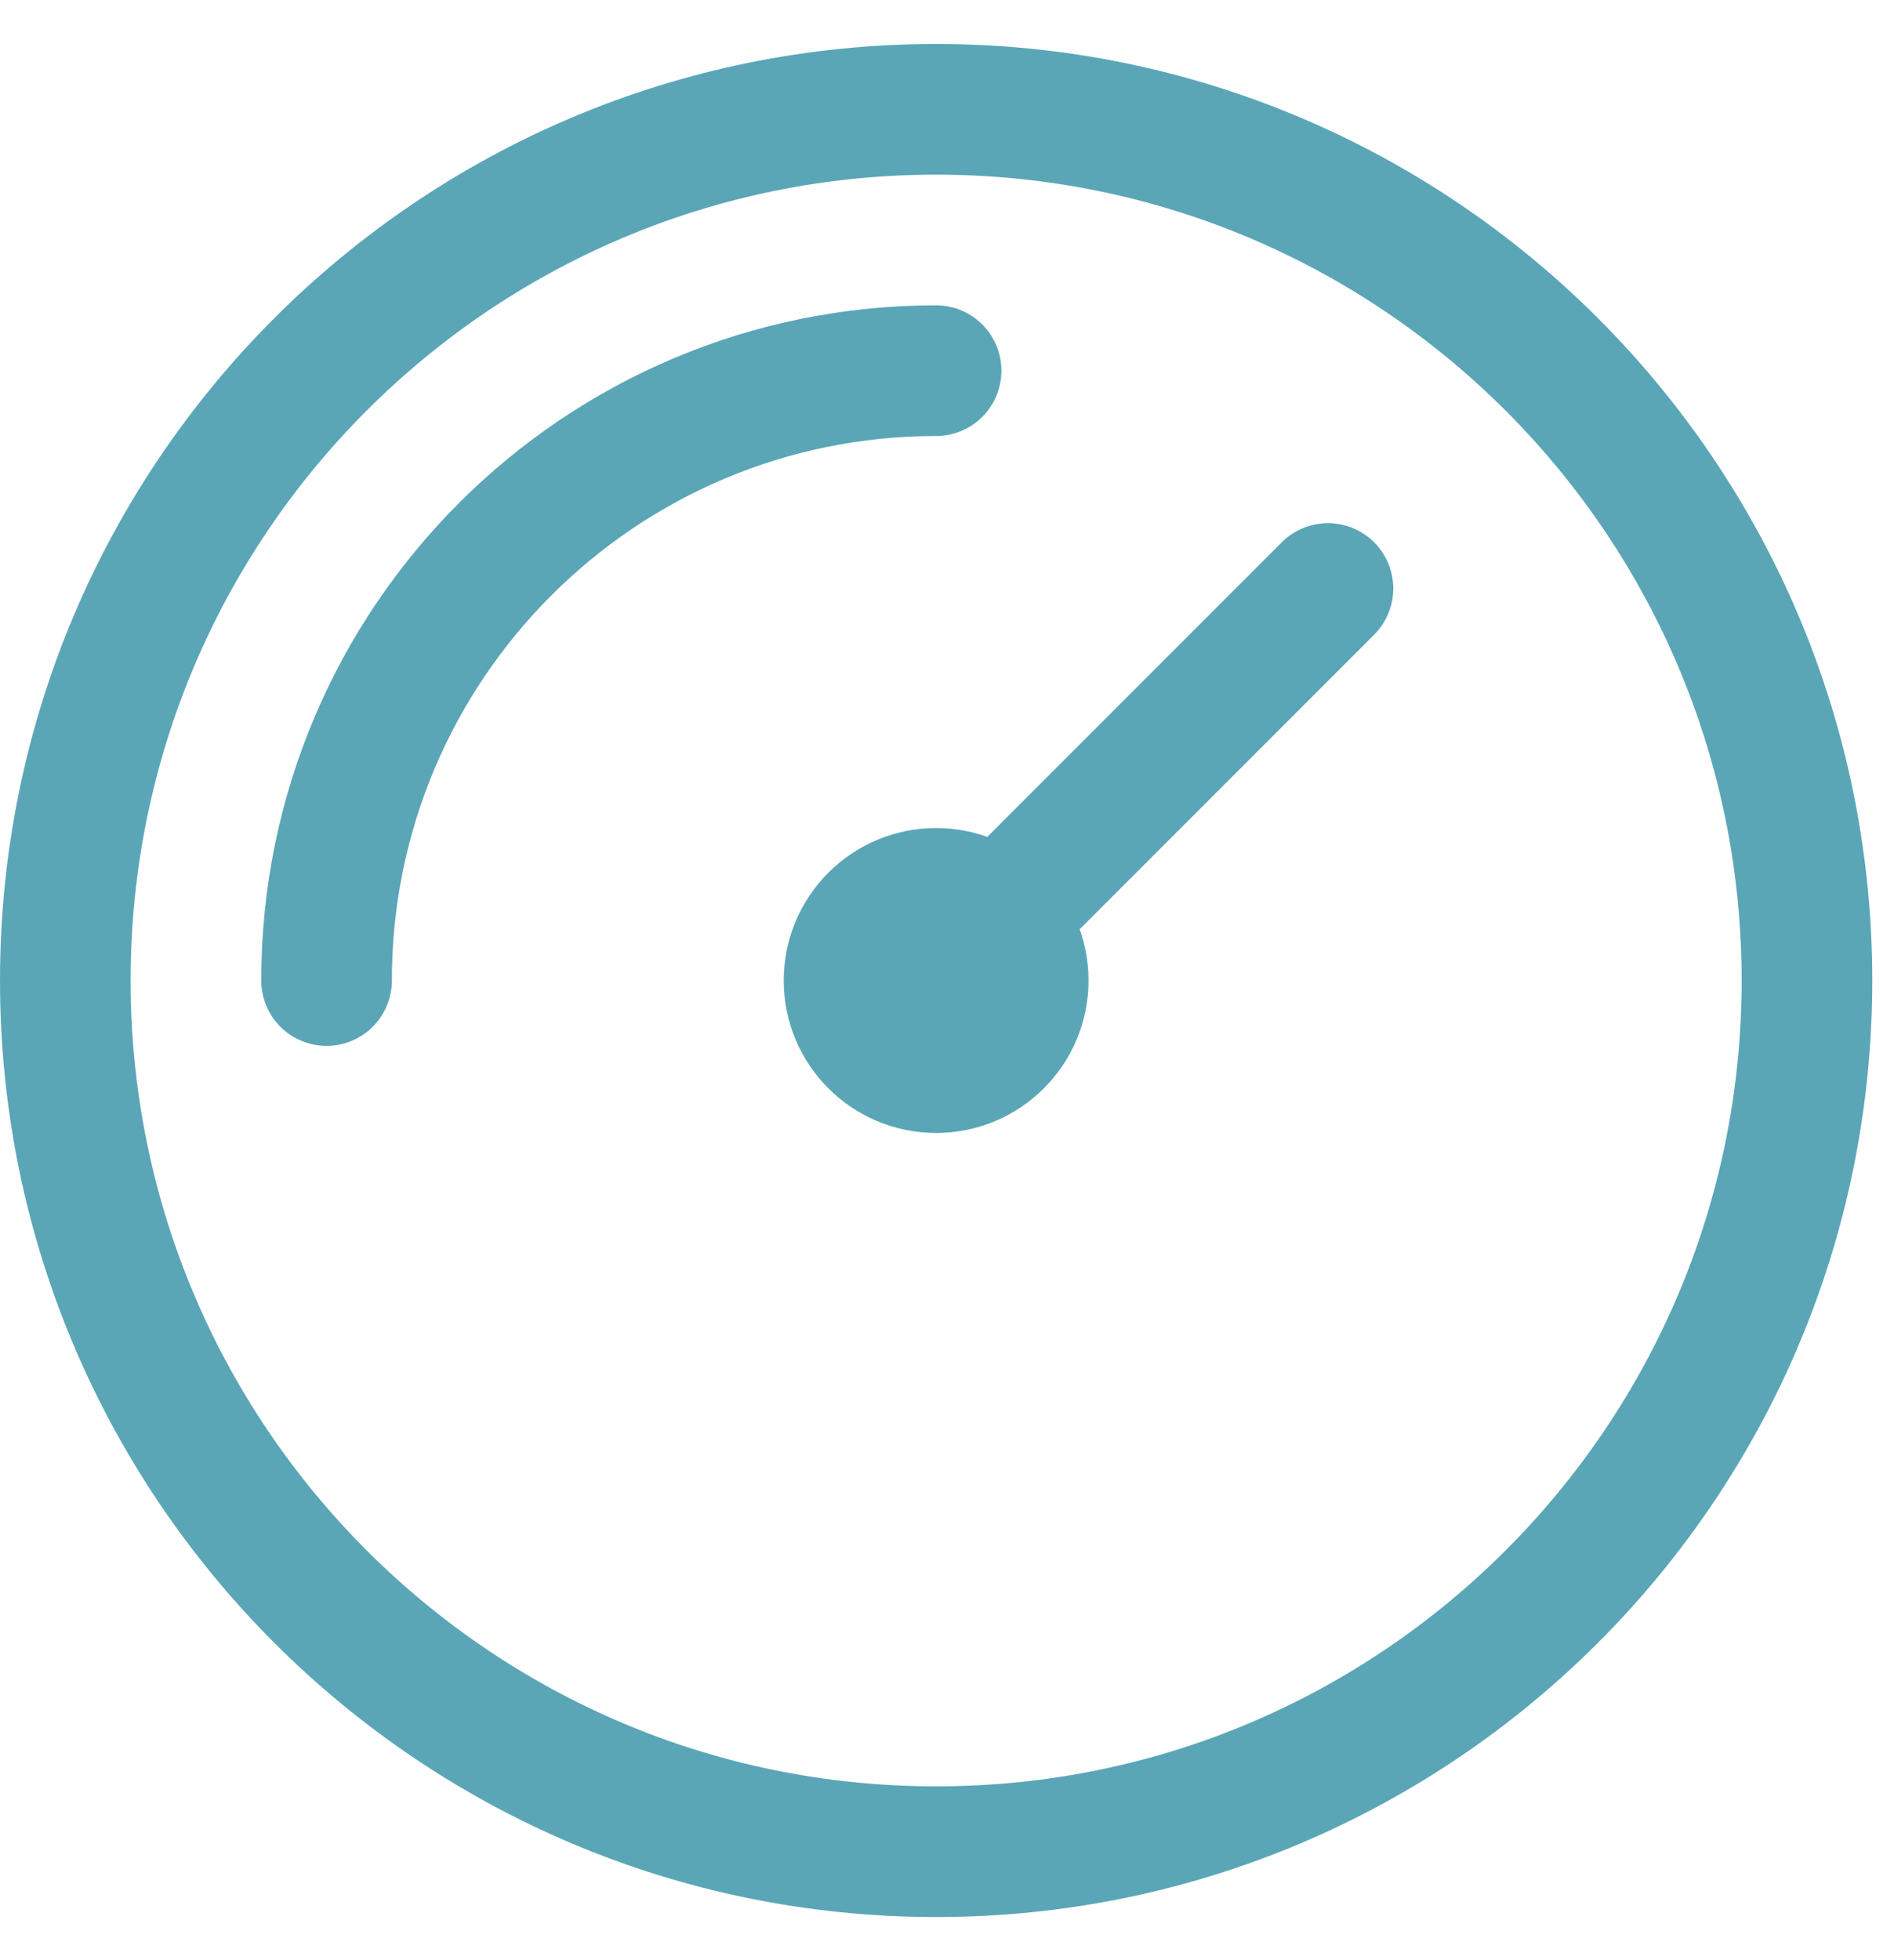<svg width="29" height="30" viewBox="0 0 29 30" fill="none" xmlns="http://www.w3.org/2000/svg">
<path d="M5 15.007C5 9.852 9.179 5.673 14.333 5.673M20.333 9.007L14.333 15.007M27.667 15.007C27.667 22.37 21.697 28.34 14.333 28.34C6.97 28.34 1 22.37 1 15.007C1 7.643 6.97 1.673 14.333 1.673C21.697 1.673 27.667 7.643 27.667 15.007ZM15.667 15.007C15.667 15.743 15.07 16.34 14.333 16.34C13.597 16.34 13 15.743 13 15.007C13 14.27 13.597 13.673 14.333 13.673C15.07 13.673 15.667 14.27 15.667 15.007Z" stroke="#5AA6B7" stroke-width="2" stroke-linecap="round" stroke-linejoin="round"/>
</svg>

